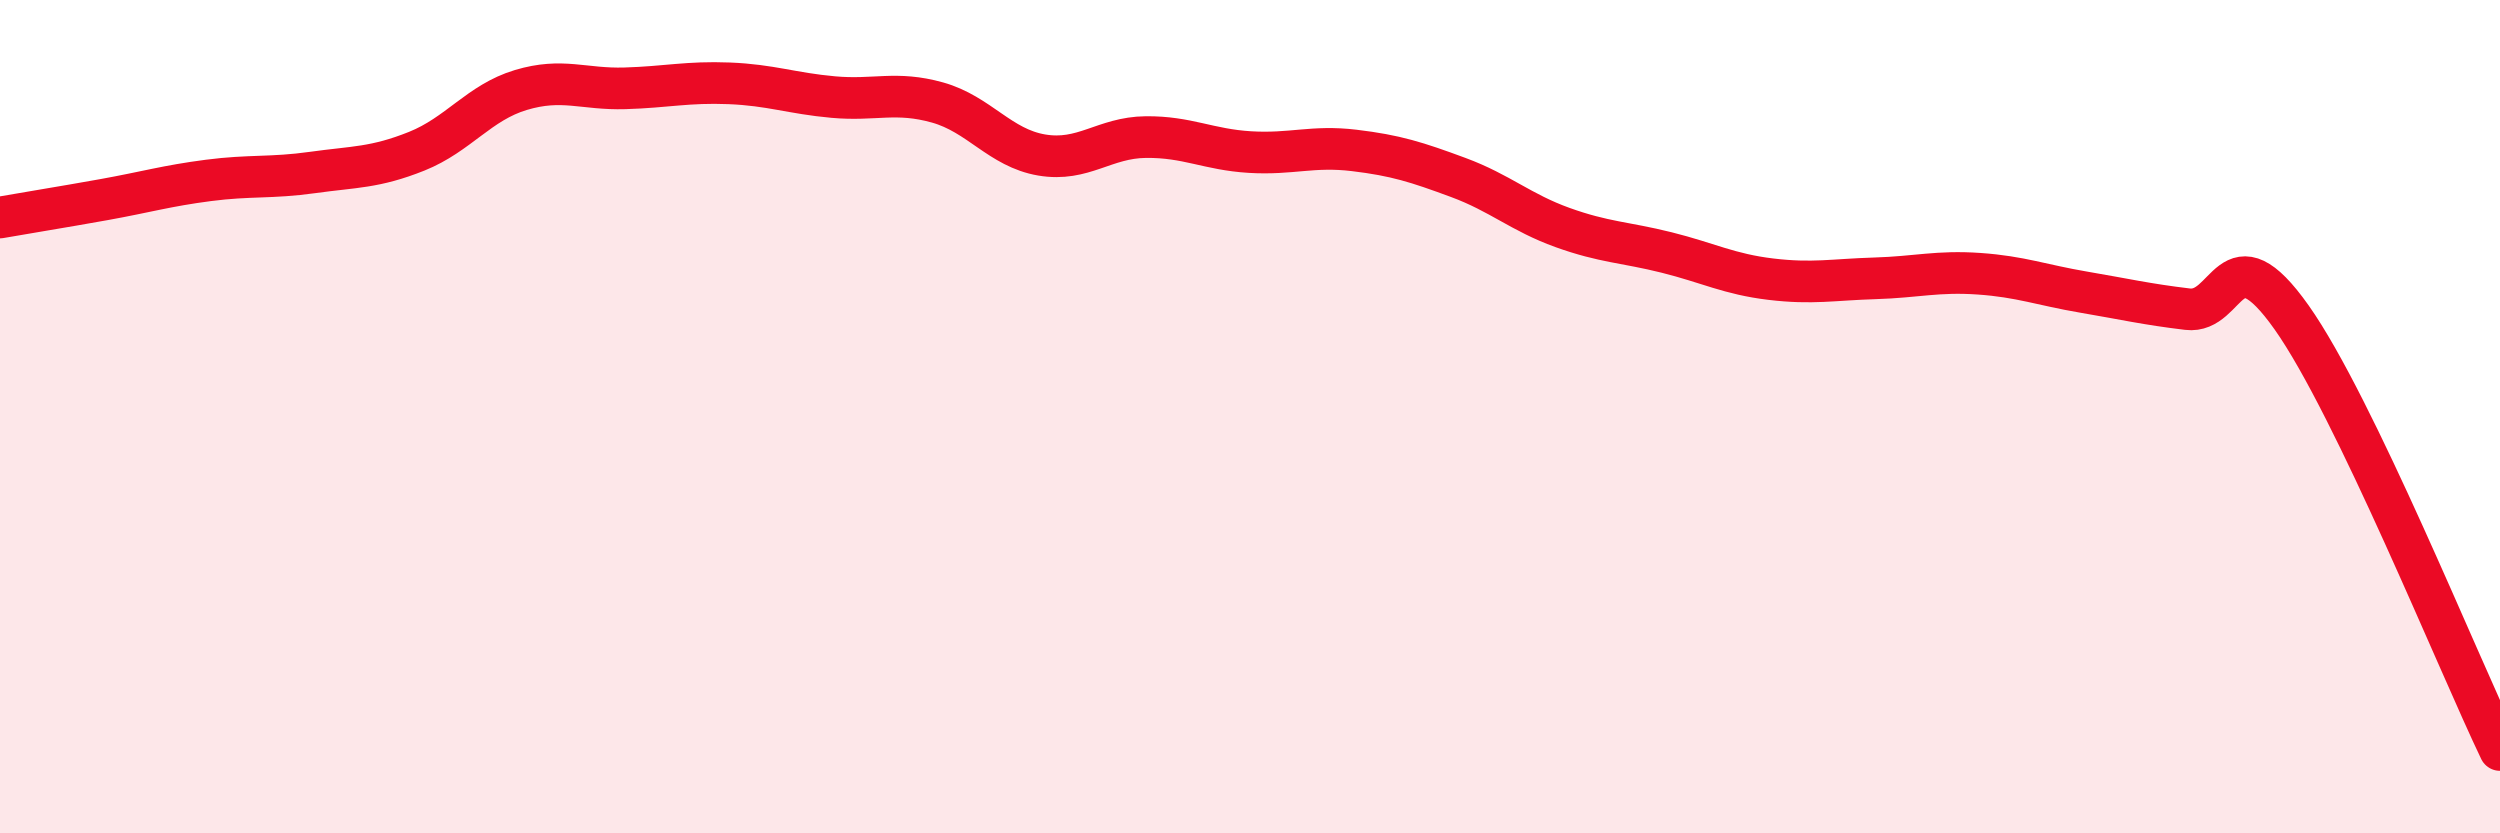 
    <svg width="60" height="20" viewBox="0 0 60 20" xmlns="http://www.w3.org/2000/svg">
      <path
        d="M 0,5.22 C 0.5,5.13 1.5,4.97 2.5,4.79 C 3.5,4.61 4,4.46 5,4.33 C 6,4.2 6.5,4.28 7.5,4.14 C 8.5,4 9,4.03 10,3.63 C 11,3.23 11.5,2.46 12.5,2.16 C 13.5,1.86 14,2.15 15,2.12 C 16,2.09 16.5,1.96 17.5,2 C 18.5,2.04 19,2.24 20,2.33 C 21,2.42 21.5,2.18 22.5,2.46 C 23.5,2.74 24,3.55 25,3.72 C 26,3.89 26.5,3.3 27.5,3.29 C 28.5,3.28 29,3.59 30,3.65 C 31,3.71 31.5,3.49 32.5,3.61 C 33.5,3.73 34,3.89 35,4.26 C 36,4.63 36.5,5.1 37.5,5.46 C 38.5,5.82 39,5.81 40,6.06 C 41,6.31 41.5,6.58 42.5,6.7 C 43.5,6.82 44,6.71 45,6.68 C 46,6.65 46.5,6.5 47.5,6.57 C 48.5,6.64 49,6.84 50,7.01 C 51,7.18 51.5,7.3 52.5,7.42 C 53.5,7.54 53.5,5.5 55,7.62 C 56.5,9.74 59,15.92 60,18L60 20L0 20Z"
        fill="#EB0A25"
        opacity="0.1"
        stroke-linecap="round"
        stroke-linejoin="round"
      />
      <path
        d="M 0,5.22 C 0.5,5.13 1.5,4.97 2.5,4.79 C 3.5,4.61 4,4.46 5,4.33 C 6,4.2 6.5,4.28 7.5,4.14 C 8.5,4 9,4.03 10,3.63 C 11,3.23 11.5,2.46 12.5,2.16 C 13.5,1.86 14,2.15 15,2.12 C 16,2.09 16.5,1.96 17.5,2 C 18.5,2.04 19,2.24 20,2.33 C 21,2.42 21.5,2.18 22.5,2.46 C 23.5,2.74 24,3.55 25,3.72 C 26,3.89 26.5,3.3 27.5,3.29 C 28.5,3.28 29,3.59 30,3.65 C 31,3.71 31.5,3.49 32.5,3.61 C 33.5,3.73 34,3.89 35,4.26 C 36,4.63 36.5,5.1 37.5,5.46 C 38.5,5.82 39,5.81 40,6.06 C 41,6.31 41.5,6.58 42.5,6.7 C 43.5,6.82 44,6.71 45,6.68 C 46,6.65 46.5,6.5 47.5,6.57 C 48.5,6.64 49,6.84 50,7.01 C 51,7.18 51.5,7.3 52.5,7.42 C 53.5,7.54 53.5,5.5 55,7.62 C 56.5,9.74 59,15.92 60,18"
        stroke="#EB0A25"
        stroke-width="1"
        fill="none"
        stroke-linecap="round"
        stroke-linejoin="round"
      />
    </svg>
  